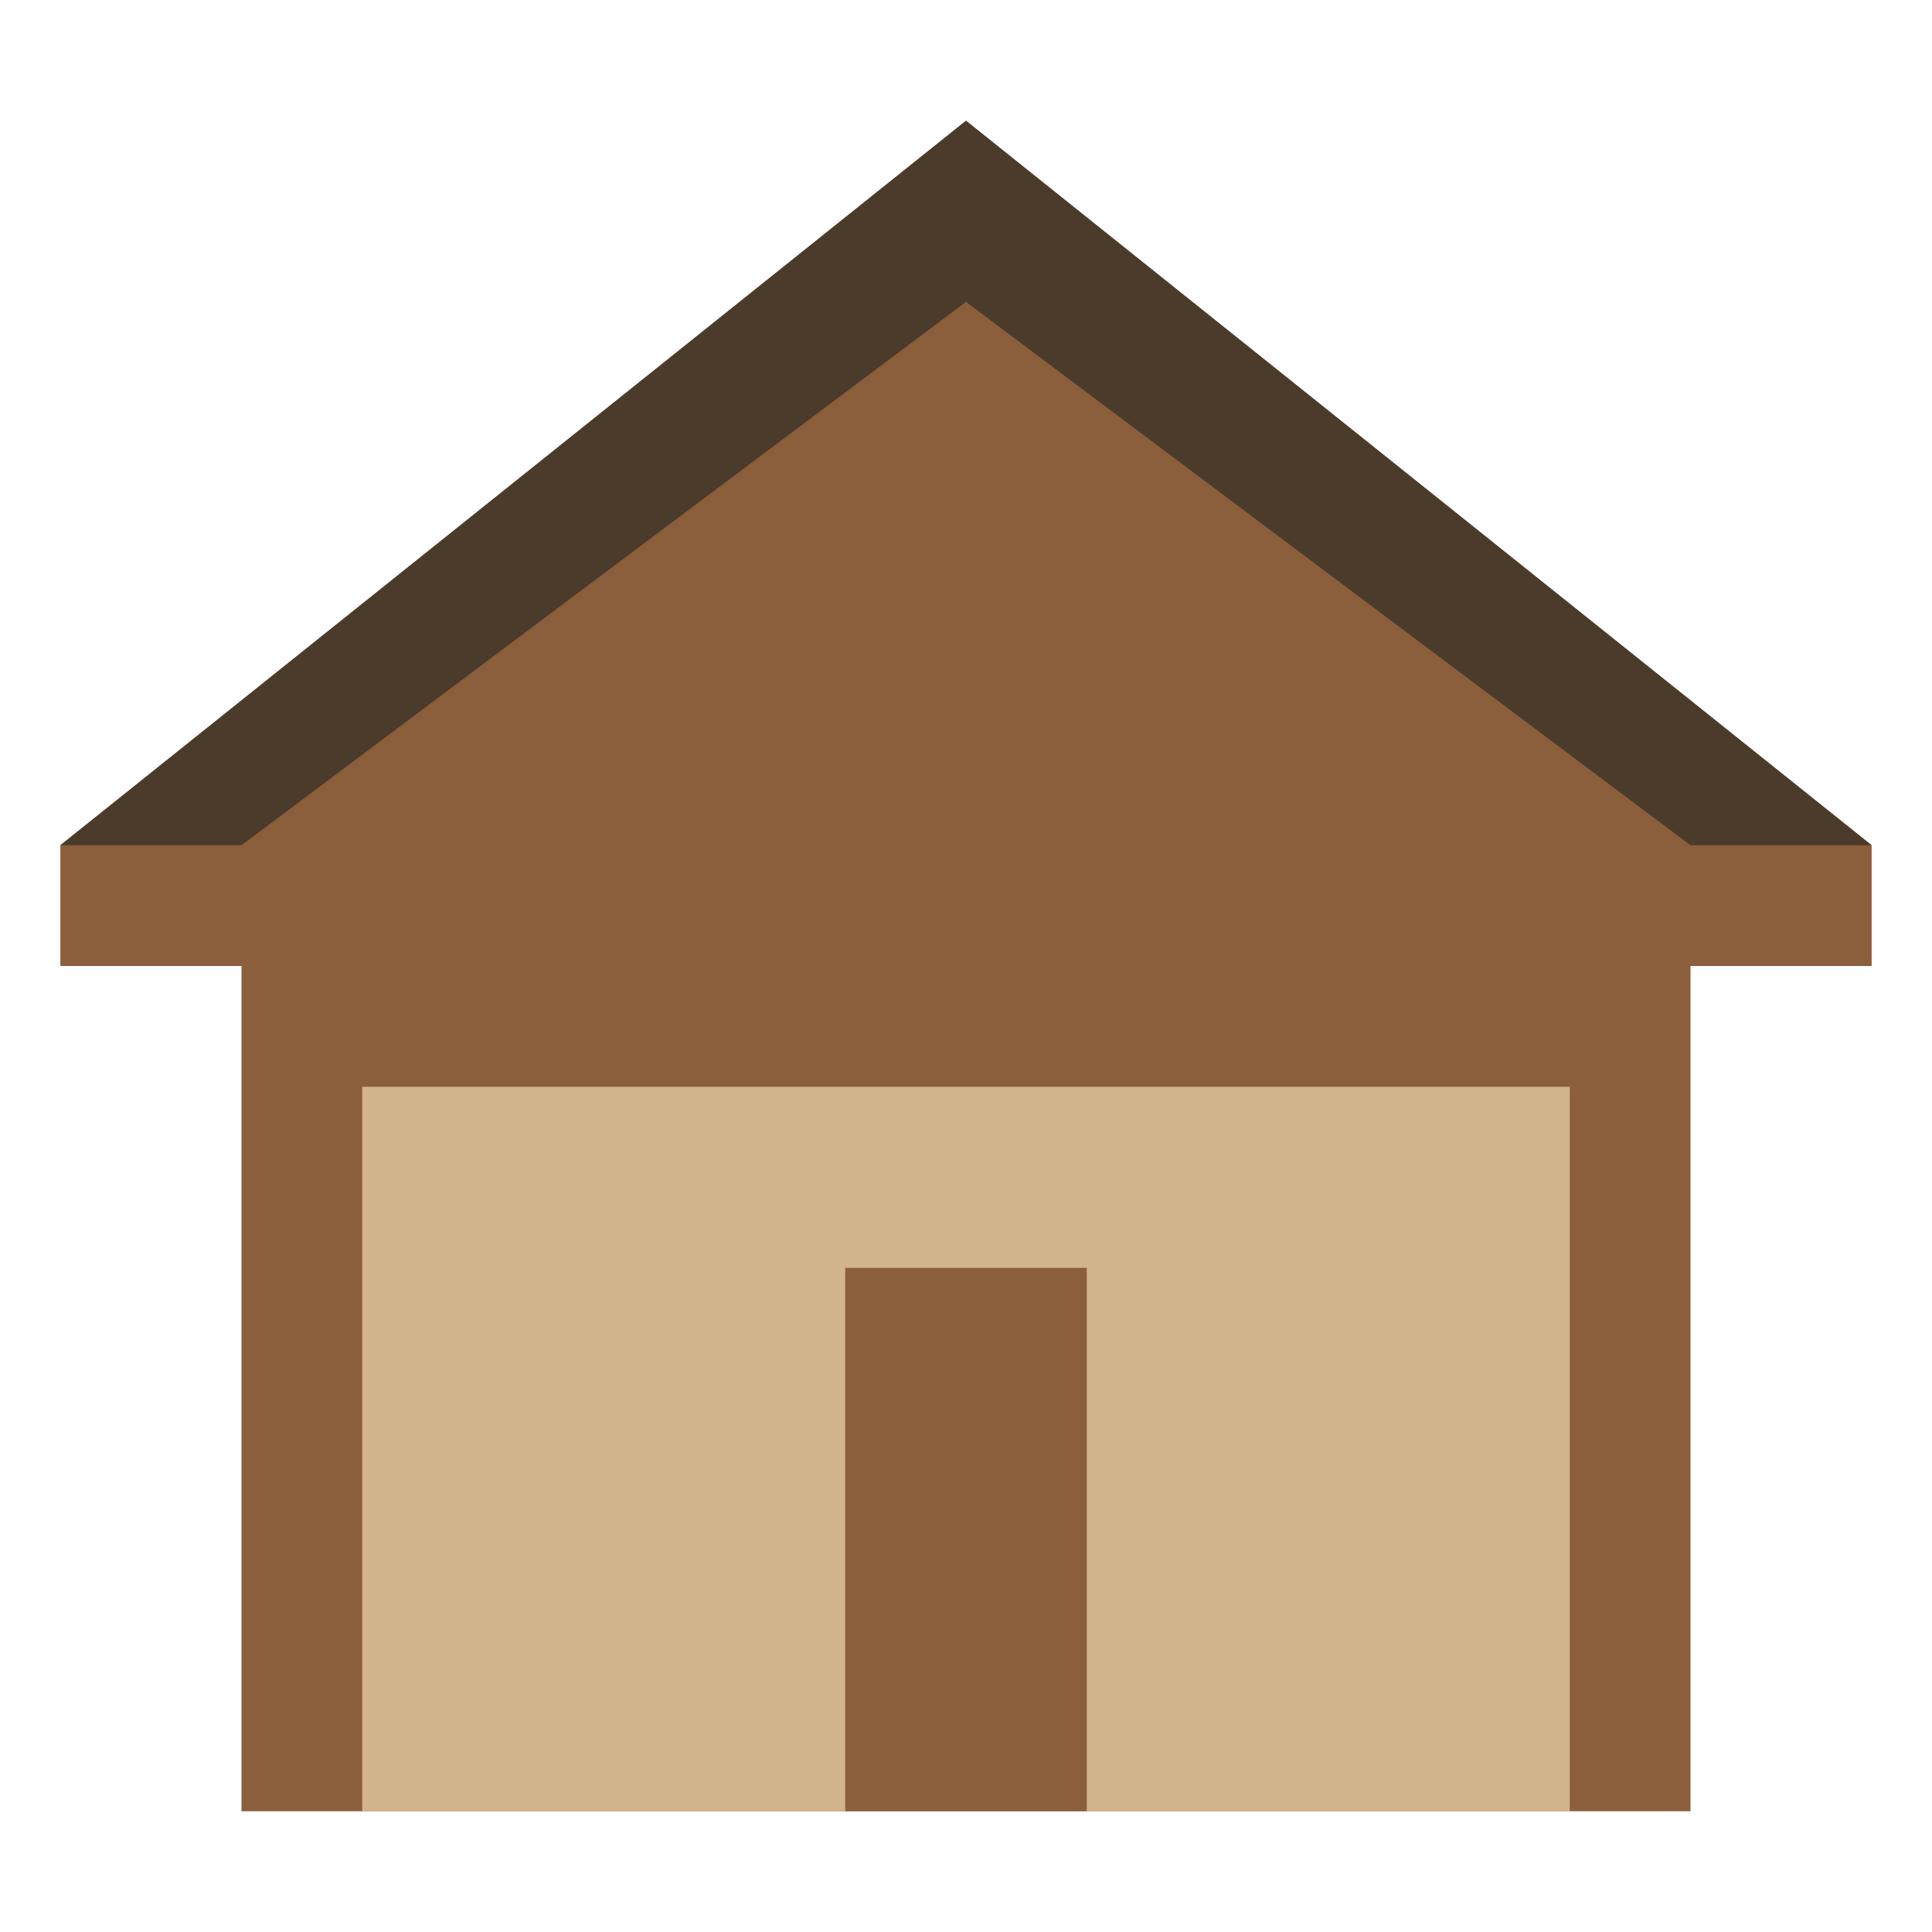 <!-- favicon.svg -->
<svg xmlns="http://www.w3.org/2000/svg" viewBox="0 0 64 64" fill="#4B3B2A">
  <path d="M2 28L32 4l30 24v4h-6v28H8V32H2v-4z" fill="#8B5E3C"/>
  <path d="M12 60V36h40v24H12z" fill="#D2B48C"/>
  <path d="M28 60V42h8v18h-8z" fill="#8B5E3C"/>
  <path d="M32 4L2 28h6l24-18 24 18h6L32 4z" fill="#4B3B2A"/>
</svg>

